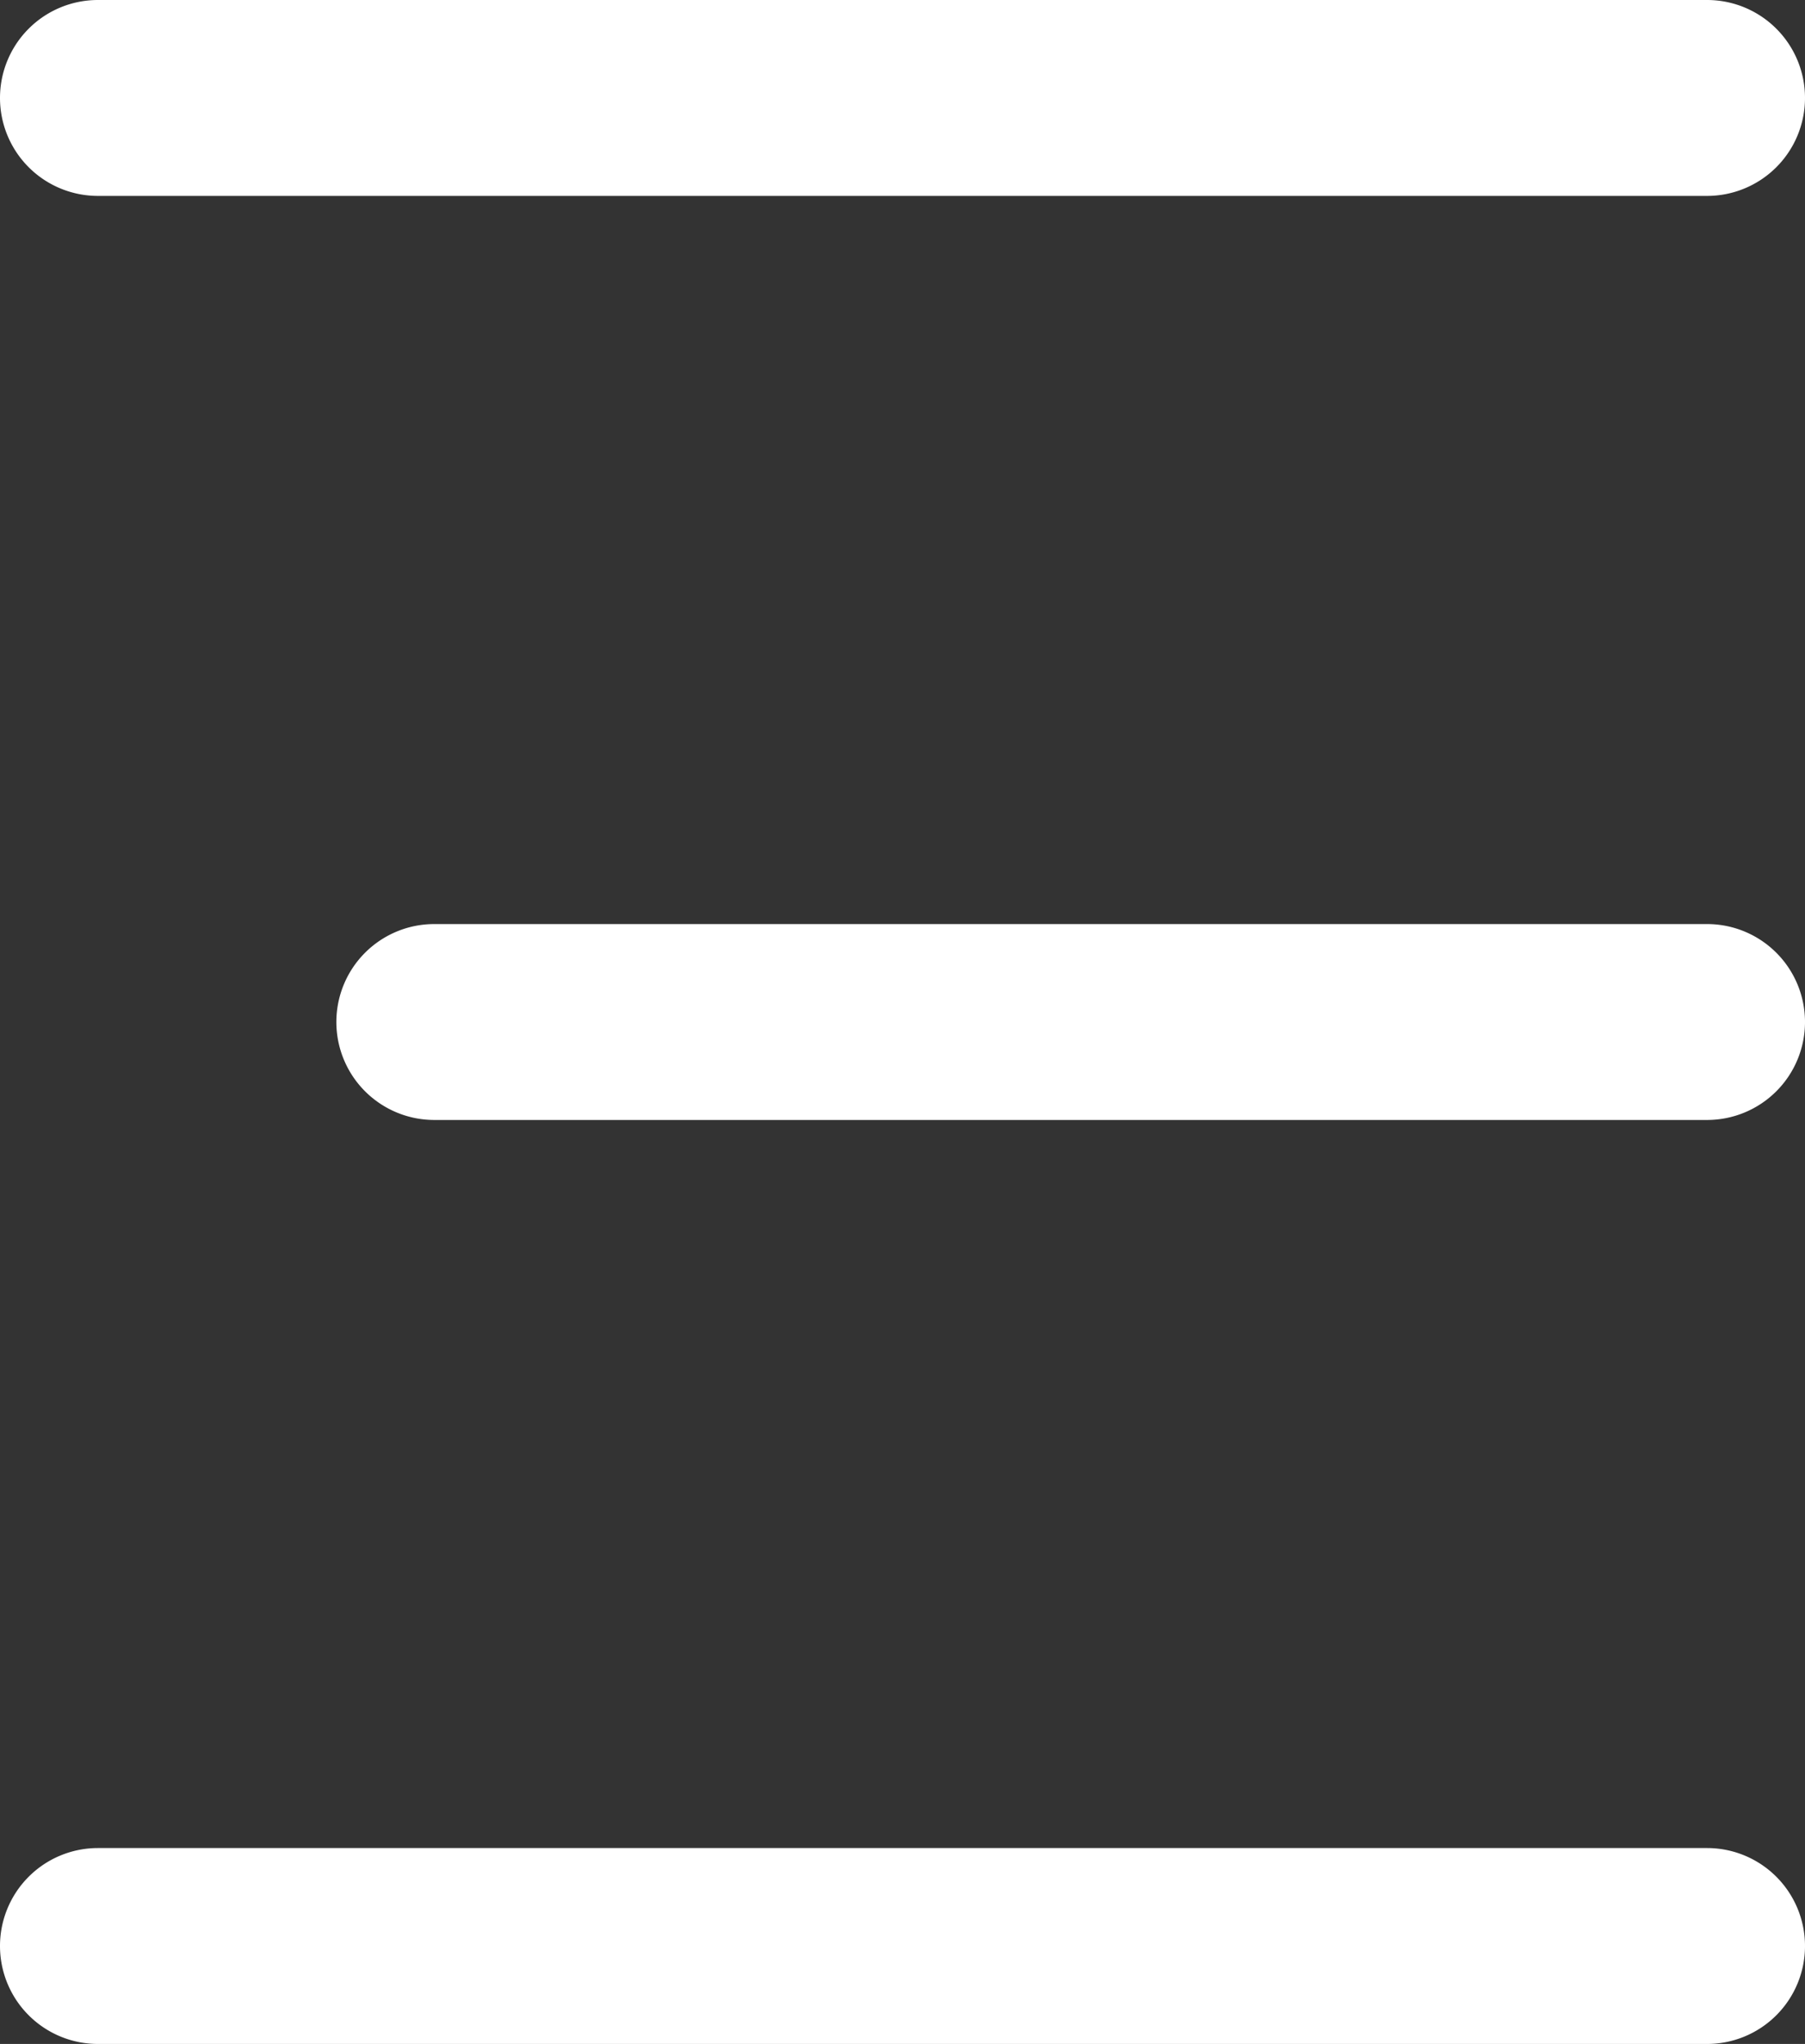 <svg xmlns="http://www.w3.org/2000/svg" width="24.277" height="27.481" viewBox="0 0 24.277 27.481">
  <rect x="0" y="0" width="24.277" height="27.481" fill="#333333" stroke="none"/>
  <g id="Gruppe_1697" data-name="Gruppe 1697" transform="translate(-251.599 -94.407)">
    <path id="Pfad_41" data-name="Pfad 41" d="M21.46,1.134H-.183A1.317,1.317,0,0,1-1.5-.183,1.317,1.317,0,0,1-.183-1.5H21.46A1.317,1.317,0,0,1,22.777-.183,1.317,1.317,0,0,1,21.46,1.134Z" transform="translate(253.099 95.907)" fill="#fff"/>
    <path id="Linie_28" data-name="Linie 28" d="M21.46,1.134H-.183A1.317,1.317,0,0,1-1.5-.183,1.317,1.317,0,0,1-.183-1.5H21.46A1.317,1.317,0,0,1,22.777-.183,1.317,1.317,0,0,1,21.46,1.134Z" transform="translate(253.099 120.754)" fill="#fff"/>
    <path id="Linie_29" data-name="Linie 29" d="M16.936,1.134H-.183A1.317,1.317,0,0,1-1.5-.183,1.317,1.317,0,0,1-.183-1.5H16.936A1.317,1.317,0,0,1,18.253-.183,1.317,1.317,0,0,1,16.936,1.134Z" transform="translate(257.623 108.331)" fill="#fff"/>
  </g>
</svg>
